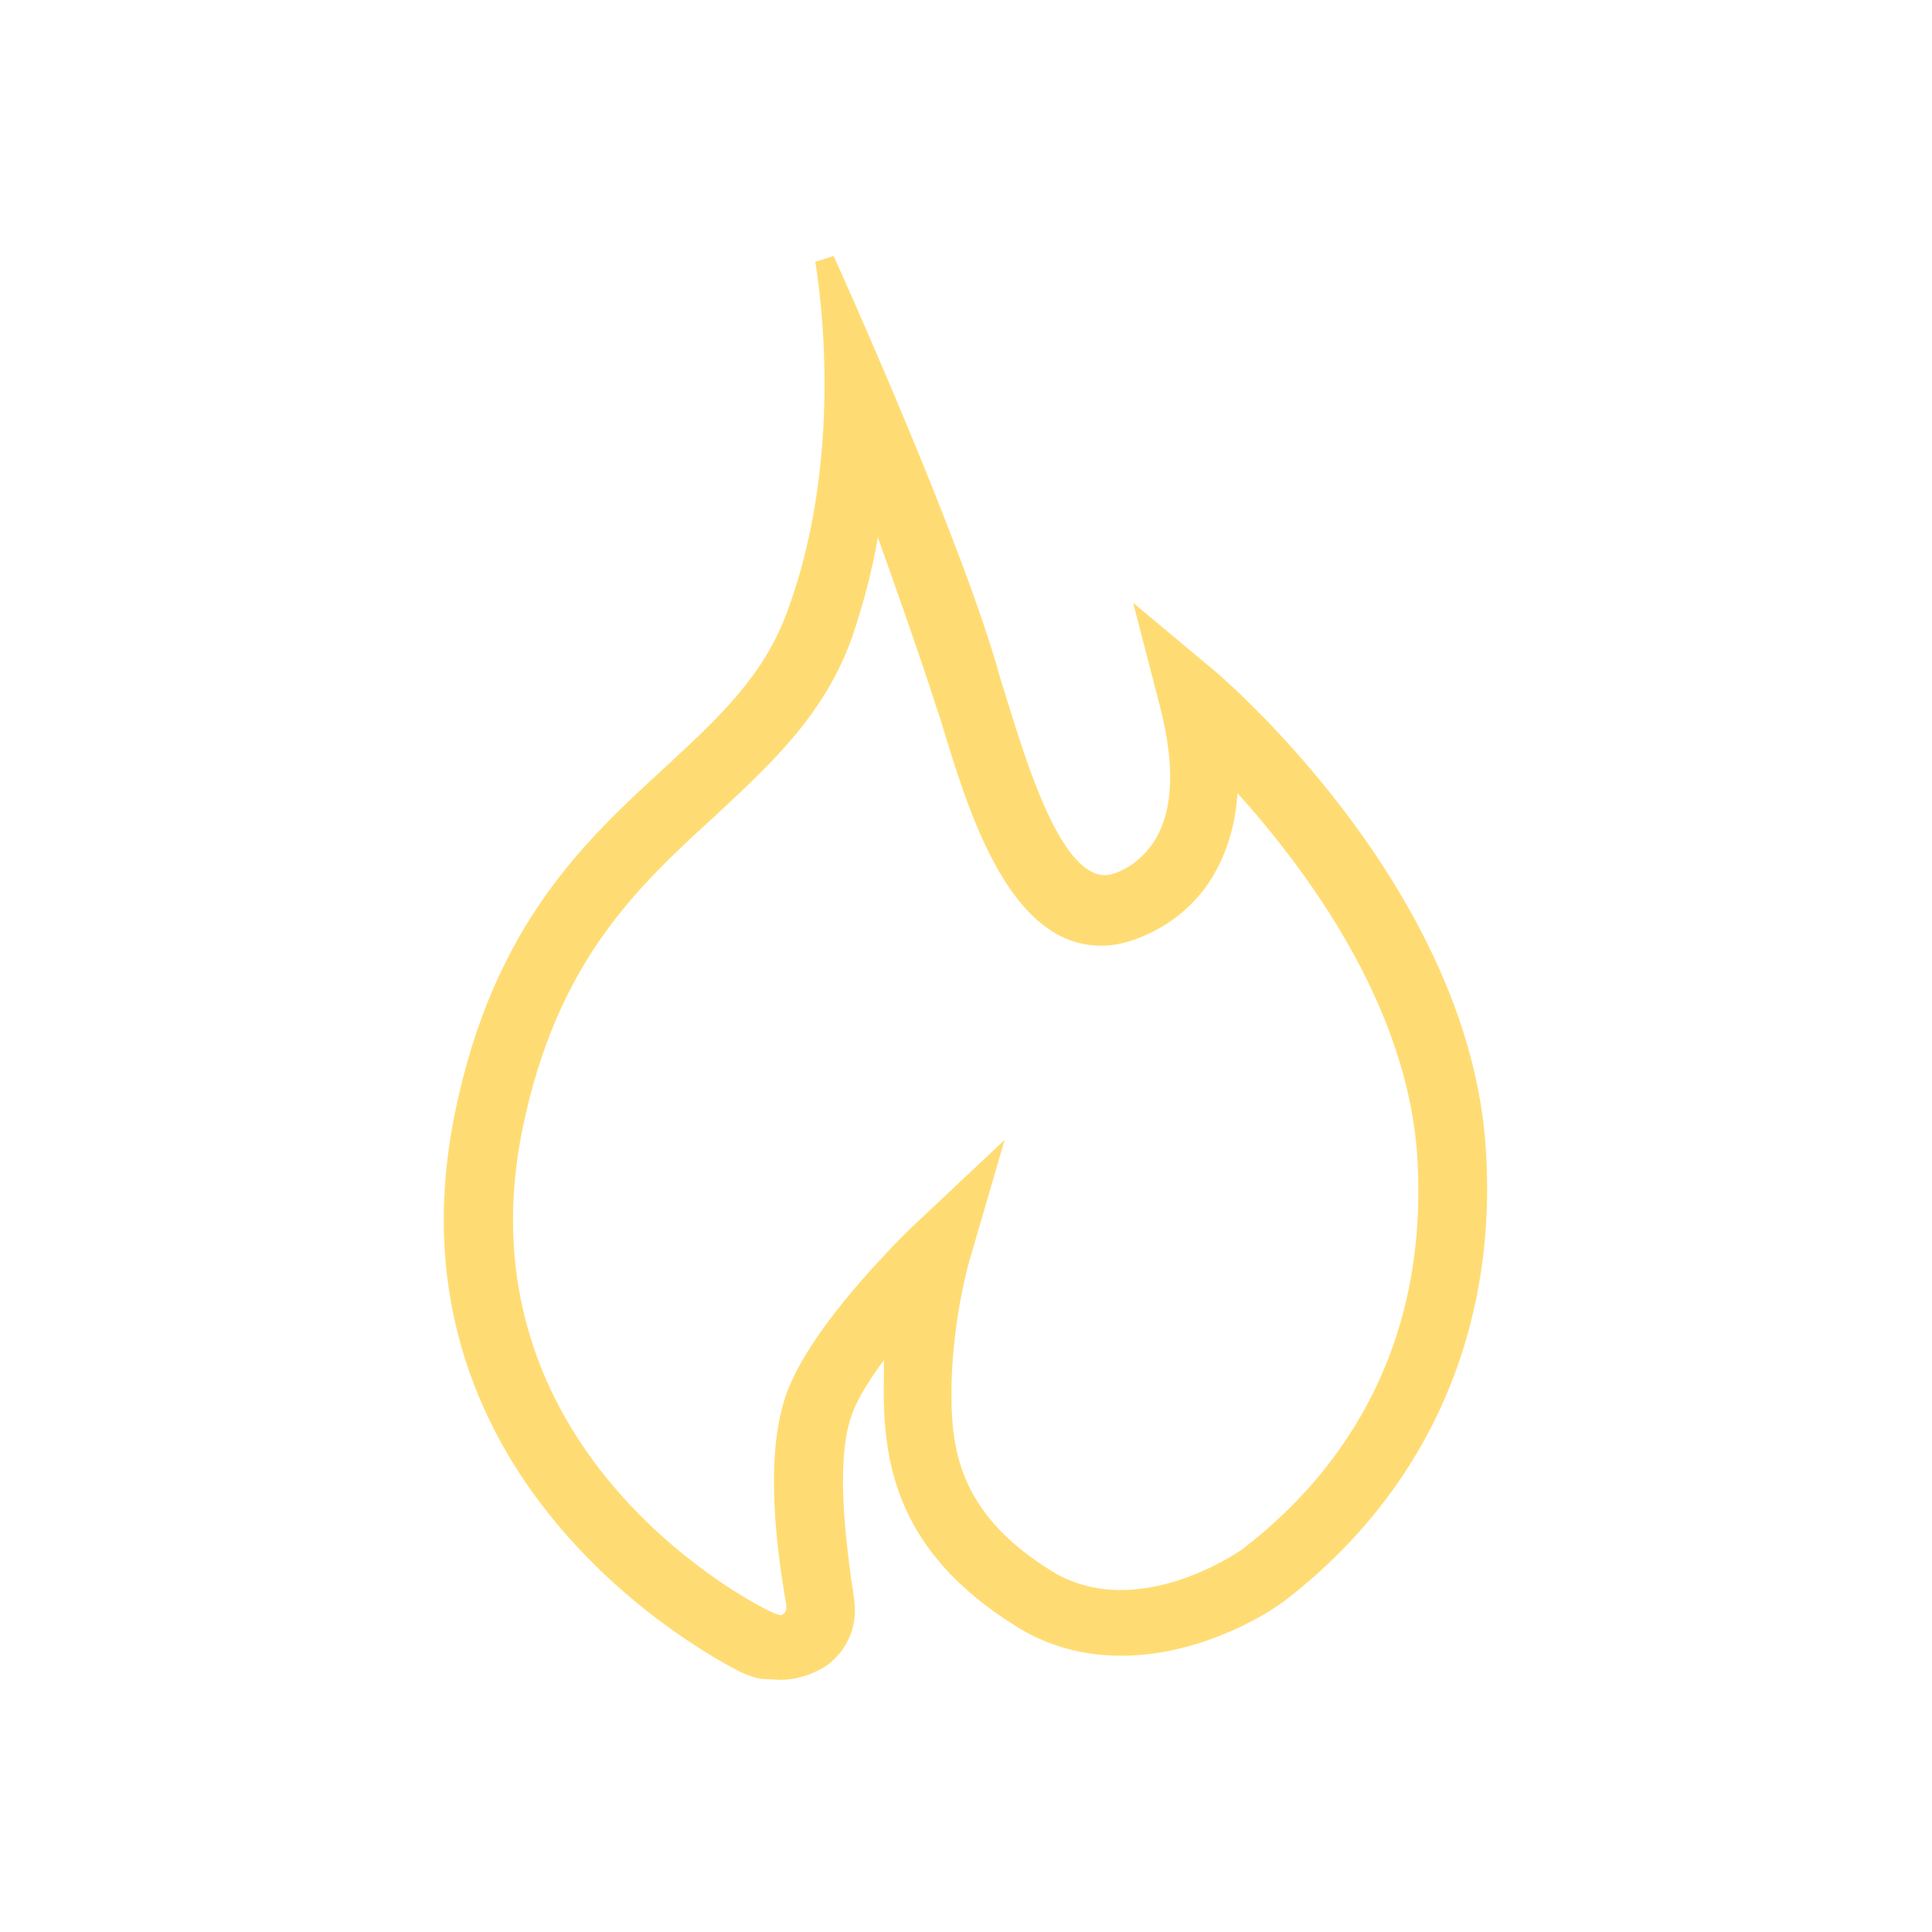 <svg viewBox="0 0 20 20" xmlns="http://www.w3.org/2000/svg" data-name="Layer 1" id="Layer_1">
  <defs>
    <style>
      .cls-1 {
        fill: #ffdc73;
      }
    </style>
  </defs>
  <g data-name="Layer 1" id="Layer_1-2">
    <g id="BACKGROUND">
      <path d="M7.89,17.38c-.08-.01-.15-.04-.22-.07-.16-.08-3.76-1.88-2.96-5.79.4-1.96,1.36-2.83,2.2-3.6.54-.5,1-.93,1.24-1.59.64-1.73.29-3.6.29-3.62l.19-.06s1.35,2.98,1.73,4.39l.06.19c.21.68.56,1.83,1.02,1.83.08,0,.34-.08.52-.37.19-.32.2-.78.05-1.37l-.28-1.08.85.71s2.62,2.2,2.8,4.93c.13,1.9-.61,3.56-2.08,4.69-.28.21-.95.57-1.69.57-.4,0-.77-.1-1.1-.31-1.23-.77-1.38-1.69-1.36-2.56,0-.06,0-.13,0-.19-.17.23-.29.43-.34.59-.16.47-.05,1.28,0,1.67.03.17.04.28.04.33,0,.24-.12.46-.32.59-.14.08-.29.13-.45.13M9.09,5.55c-.06.35-.15.69-.26,1.02-.28.81-.83,1.32-1.41,1.86-.82.75-1.65,1.51-2.01,3.25-.7,3.43,2.53,4.99,2.56,5,.06.03.1.04.12.04.07-.03.05-.11.04-.16-.08-.48-.22-1.44,0-2.1.15-.44.57-1.01,1.25-1.7l1.02-.96-.37,1.27s-.16.55-.18,1.25c-.01.65.05,1.33,1.03,1.94.21.13.45.2.72.2.67,0,1.26-.42,1.27-.43.9-.69,1.94-1.96,1.8-4.08-.11-1.56-1.15-2.95-1.86-3.74-.02.33-.11.62-.26.87-.28.46-.71.62-.88.67-.1.03-.19.04-.27.04-.96,0-1.38-1.4-1.66-2.33l-.06-.18c-.15-.47-.38-1.12-.59-1.71Z" class="cls-1"></path>
      <path d="M8.08,17.3c-.12,0-.25-.03-.37-.08-.13-.06-3.69-1.82-2.91-5.68.4-1.92,1.33-2.78,2.17-3.55.55-.51,1.02-.95,1.27-1.63.66-1.78.29-3.67.29-3.67,0,0,1.34,2.96,1.73,4.38l.06.19c.25.8.62,2.02,1.2,1.88.01,0,.32-.08.52-.4.2-.34.23-.82.06-1.44l-.2-.78.61.51c.11.08,2.59,2.21,2.77,4.86.12,1.87-.6,3.5-2.04,4.6-.39.29-1.62.92-2.68.25-1.19-.74-1.33-1.63-1.32-2.47,0-.19.01-.36.03-.51-.24.29-.47.62-.56.88-.17.5-.05,1.34,0,1.74.02.14.03.24.03.29,0,.21-.1.4-.28.51-.12.07-.25.11-.4.11h0s0,0,0,0ZM9.05,5.11c-.05.43-.16.92-.32,1.42-.28.8-.83,1.3-1.4,1.84-.81.74-1.65,1.52-2.01,3.28-.72,3.52,2.59,5.1,2.62,5.12h0c.12.06.21.06.27,0,.08-.06.03-.19.01-.3-.07-.47-.19-1.37.01-1.98.25-.73,1.24-1.68,1.28-1.72l.69-.65-.26.91s-.16.56-.18,1.27c-.01.68.06,1.39,1.08,2.03.95.59,2.09-.23,2.1-.23.92-.71,1.98-2,1.84-4.16-.12-1.7-1.33-3.22-2.06-3.98.01.42-.07.78-.25,1.07-.32.51-.81.62-.83.63-1.03.25-1.48-1.18-1.8-2.23l-.06-.19c-.19-.58-.48-1.43-.73-2.11h0s0,0,0,0Z" class="cls-1"></path>
    </g>
  </g>
</svg>